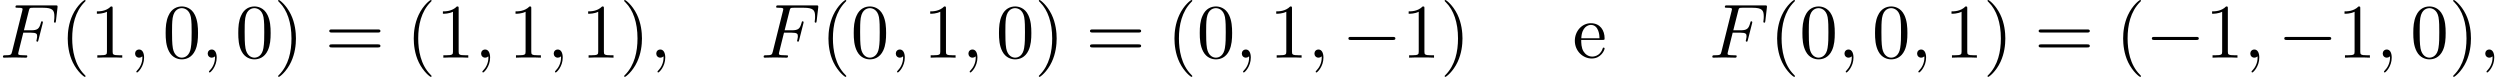 <?xml version='1.0' encoding='UTF-8'?>
<!-- This file was generated by dvisvgm 2.13.3 -->
<svg version='1.1' xmlns='http://www.w3.org/2000/svg' xmlns:xlink='http://www.w3.org/1999/xlink' width='354.682pt' height='10.909pt' viewBox='55.785 85.069 354.682 10.909'>
<defs>
<path id='g0-0' d='M7.189-2.509C7.375-2.509 7.571-2.509 7.571-2.727S7.375-2.945 7.189-2.945H1.287C1.102-2.945 .905-2.945 .905-2.727S1.102-2.509 1.287-2.509H7.189Z'/>
<path id='g1-59' d='M2.215-.011C2.215-.731 1.942-1.156 1.516-1.156C1.156-1.156 .938-.884 .938-.578C.938-.284 1.156 0 1.516 0C1.647 0 1.789-.044 1.898-.142C1.931-.164 1.942-.175 1.953-.175S1.975-.164 1.975-.011C1.975 .796 1.593 1.451 1.233 1.811C1.113 1.931 1.113 1.953 1.113 1.985C1.113 2.062 1.167 2.105 1.222 2.105C1.342 2.105 2.215 1.265 2.215-.011Z'/>
<path id='g1-70' d='M3.305-3.545H4.364C5.182-3.545 5.269-3.371 5.269-3.055C5.269-2.978 5.269-2.847 5.193-2.52C5.171-2.465 5.16-2.422 5.16-2.4C5.16-2.313 5.225-2.269 5.291-2.269C5.4-2.269 5.4-2.302 5.455-2.498L6.055-4.865C6.087-4.985 6.087-5.007 6.087-5.04C6.087-5.062 6.065-5.16 5.956-5.16S5.836-5.105 5.793-4.931C5.564-4.08 5.313-3.884 4.385-3.884H3.393L4.091-6.655C4.189-7.036 4.2-7.08 4.68-7.08H6.12C7.462-7.08 7.713-6.72 7.713-5.88C7.713-5.629 7.713-5.585 7.68-5.291C7.658-5.149 7.658-5.127 7.658-5.095C7.658-5.04 7.691-4.964 7.789-4.964C7.909-4.964 7.92-5.029 7.942-5.236L8.16-7.124C8.193-7.418 8.138-7.418 7.865-7.418H2.52C2.302-7.418 2.193-7.418 2.193-7.2C2.193-7.08 2.291-7.08 2.498-7.08C2.902-7.08 3.207-7.08 3.207-6.884C3.207-6.84 3.207-6.818 3.153-6.622L1.713-.851C1.604-.425 1.582-.338 .72-.338C.535-.338 .415-.338 .415-.131C.415 0 .545 0 .578 0C.895 0 1.702-.033 2.018-.033C2.378-.033 3.284 0 3.644 0C3.742 0 3.873 0 3.873-.207C3.873-.295 3.807-.316 3.807-.327C3.775-.338 3.753-.338 3.502-.338C3.262-.338 3.207-.338 2.935-.36C2.618-.393 2.585-.436 2.585-.578C2.585-.6 2.585-.665 2.629-.829L3.305-3.545Z'/>
<path id='g2-40' d='M3.611 2.618C3.611 2.585 3.611 2.564 3.425 2.378C2.062 1.004 1.713-1.058 1.713-2.727C1.713-4.625 2.127-6.524 3.469-7.887C3.611-8.018 3.611-8.04 3.611-8.073C3.611-8.149 3.567-8.182 3.502-8.182C3.393-8.182 2.411-7.44 1.767-6.055C1.211-4.855 1.08-3.644 1.08-2.727C1.08-1.876 1.2-.556 1.8 .676C2.455 2.018 3.393 2.727 3.502 2.727C3.567 2.727 3.611 2.695 3.611 2.618Z'/>
<path id='g2-41' d='M3.153-2.727C3.153-3.578 3.033-4.898 2.433-6.131C1.778-7.473 .84-8.182 .731-8.182C.665-8.182 .622-8.138 .622-8.073C.622-8.04 .622-8.018 .829-7.822C1.898-6.742 2.52-5.007 2.52-2.727C2.52-.862 2.116 1.058 .764 2.433C.622 2.564 .622 2.585 .622 2.618C.622 2.684 .665 2.727 .731 2.727C.84 2.727 1.822 1.985 2.465 .6C3.022-.6 3.153-1.811 3.153-2.727Z'/>
<path id='g2-48' d='M5.018-3.491C5.018-4.364 4.964-5.236 4.582-6.044C4.08-7.091 3.185-7.265 2.727-7.265C2.073-7.265 1.276-6.982 .829-5.967C.48-5.215 .425-4.364 .425-3.491C.425-2.673 .469-1.691 .916-.862C1.385 .022 2.182 .24 2.716 .24C3.305 .24 4.135 .011 4.615-1.025C4.964-1.778 5.018-2.629 5.018-3.491ZM2.716 0C2.291 0 1.647-.273 1.451-1.32C1.331-1.975 1.331-2.978 1.331-3.622C1.331-4.32 1.331-5.04 1.418-5.629C1.625-6.927 2.444-7.025 2.716-7.025C3.076-7.025 3.796-6.829 4.004-5.749C4.113-5.138 4.113-4.309 4.113-3.622C4.113-2.804 4.113-2.062 3.993-1.364C3.829-.327 3.207 0 2.716 0Z'/>
<path id='g2-49' d='M3.207-6.982C3.207-7.244 3.207-7.265 2.956-7.265C2.28-6.567 1.32-6.567 .971-6.567V-6.229C1.189-6.229 1.833-6.229 2.4-6.513V-.862C2.4-.469 2.367-.338 1.385-.338H1.036V0C1.418-.033 2.367-.033 2.804-.033S4.189-.033 4.571 0V-.338H4.222C3.24-.338 3.207-.458 3.207-.862V-6.982Z'/>
<path id='g2-61' d='M7.495-3.567C7.658-3.567 7.865-3.567 7.865-3.785S7.658-4.004 7.505-4.004H.971C.818-4.004 .611-4.004 .611-3.785S.818-3.567 .982-3.567H7.495ZM7.505-1.451C7.658-1.451 7.865-1.451 7.865-1.669S7.658-1.887 7.495-1.887H.982C.818-1.887 .611-1.887 .611-1.669S.818-1.451 .971-1.451H7.505Z'/>
<path id='g2-101' d='M1.222-2.749C1.287-4.375 2.204-4.647 2.575-4.647C3.698-4.647 3.807-3.175 3.807-2.749H1.222ZM1.211-2.52H4.255C4.495-2.52 4.527-2.52 4.527-2.749C4.527-3.829 3.938-4.887 2.575-4.887C1.309-4.887 .305-3.764 .305-2.4C.305-.938 1.451 .12 2.705 .12C4.036 .12 4.527-1.091 4.527-1.298C4.527-1.407 4.44-1.429 4.385-1.429C4.287-1.429 4.265-1.364 4.244-1.276C3.862-.153 2.88-.153 2.771-.153C2.225-.153 1.789-.48 1.538-.884C1.211-1.407 1.211-2.127 1.211-2.52Z'/>
</defs>
<g id='page1'>
<use x='55.785' y='93.25' xlink:href='#g1-70'/>
<use x='64.315' y='93.25' xlink:href='#g2-40'/>
<use x='68.558' y='93.25' xlink:href='#g2-49'/>
<use x='74.012' y='93.25' xlink:href='#g1-59'/>
<use x='78.861' y='93.25' xlink:href='#g2-48'/>
<use x='84.315' y='93.25' xlink:href='#g1-59'/>
<use x='89.164' y='93.25' xlink:href='#g2-48'/>
<use x='94.618' y='93.25' xlink:href='#g2-41'/>
<use x='101.891' y='93.25' xlink:href='#g2-61'/>
<use x='113.406' y='93.25' xlink:href='#g2-40'/>
<use x='117.649' y='93.25' xlink:href='#g2-49'/>
<use x='123.103' y='93.25' xlink:href='#g1-59'/>
<use x='127.952' y='93.25' xlink:href='#g2-49'/>
<use x='133.406' y='93.25' xlink:href='#g1-59'/>
<use x='138.255' y='93.25' xlink:href='#g2-49'/>
<use x='143.709' y='93.25' xlink:href='#g2-41'/>
<use x='147.952' y='93.25' xlink:href='#g1-59'/>
<use x='163.709' y='93.25' xlink:href='#g1-70'/>
<use x='172.24' y='93.25' xlink:href='#g2-40'/>
<use x='176.482' y='93.25' xlink:href='#g2-48'/>
<use x='181.937' y='93.25' xlink:href='#g1-59'/>
<use x='186.785' y='93.25' xlink:href='#g2-49'/>
<use x='192.24' y='93.25' xlink:href='#g1-59'/>
<use x='197.088' y='93.25' xlink:href='#g2-48'/>
<use x='202.543' y='93.25' xlink:href='#g2-41'/>
<use x='209.815' y='93.25' xlink:href='#g2-61'/>
<use x='221.33' y='93.25' xlink:href='#g2-40'/>
<use x='225.573' y='93.25' xlink:href='#g2-48'/>
<use x='231.027' y='93.25' xlink:href='#g1-59'/>
<use x='235.876' y='93.25' xlink:href='#g2-49'/>
<use x='241.33' y='93.25' xlink:href='#g1-59'/>
<use x='246.179' y='93.25' xlink:href='#g0-0'/>
<use x='254.664' y='93.25' xlink:href='#g2-49'/>
<use x='260.118' y='93.25' xlink:href='#g2-41'/>
<use x='278.906' y='93.25' xlink:href='#g2-101'/>
<use x='298.3' y='93.25' xlink:href='#g1-70'/>
<use x='306.831' y='93.25' xlink:href='#g2-40'/>
<use x='311.073' y='93.25' xlink:href='#g2-48'/>
<use x='316.528' y='93.25' xlink:href='#g1-59'/>
<use x='321.376' y='93.25' xlink:href='#g2-48'/>
<use x='326.831' y='93.25' xlink:href='#g1-59'/>
<use x='331.679' y='93.25' xlink:href='#g2-49'/>
<use x='337.134' y='93.25' xlink:href='#g2-41'/>
<use x='344.406' y='93.25' xlink:href='#g2-61'/>
<use x='355.921' y='93.25' xlink:href='#g2-40'/>
<use x='360.164' y='93.25' xlink:href='#g0-0'/>
<use x='368.649' y='93.25' xlink:href='#g2-49'/>
<use x='374.103' y='93.25' xlink:href='#g1-59'/>
<use x='378.952' y='93.25' xlink:href='#g0-0'/>
<use x='387.437' y='93.25' xlink:href='#g2-49'/>
<use x='392.891' y='93.25' xlink:href='#g1-59'/>
<use x='397.74' y='93.25' xlink:href='#g2-48'/>
<use x='403.194' y='93.25' xlink:href='#g2-41'/>
<use x='407.437' y='93.25' xlink:href='#g1-59'/>
</g>
</svg><!--Rendered by QuickLaTeX.com-->